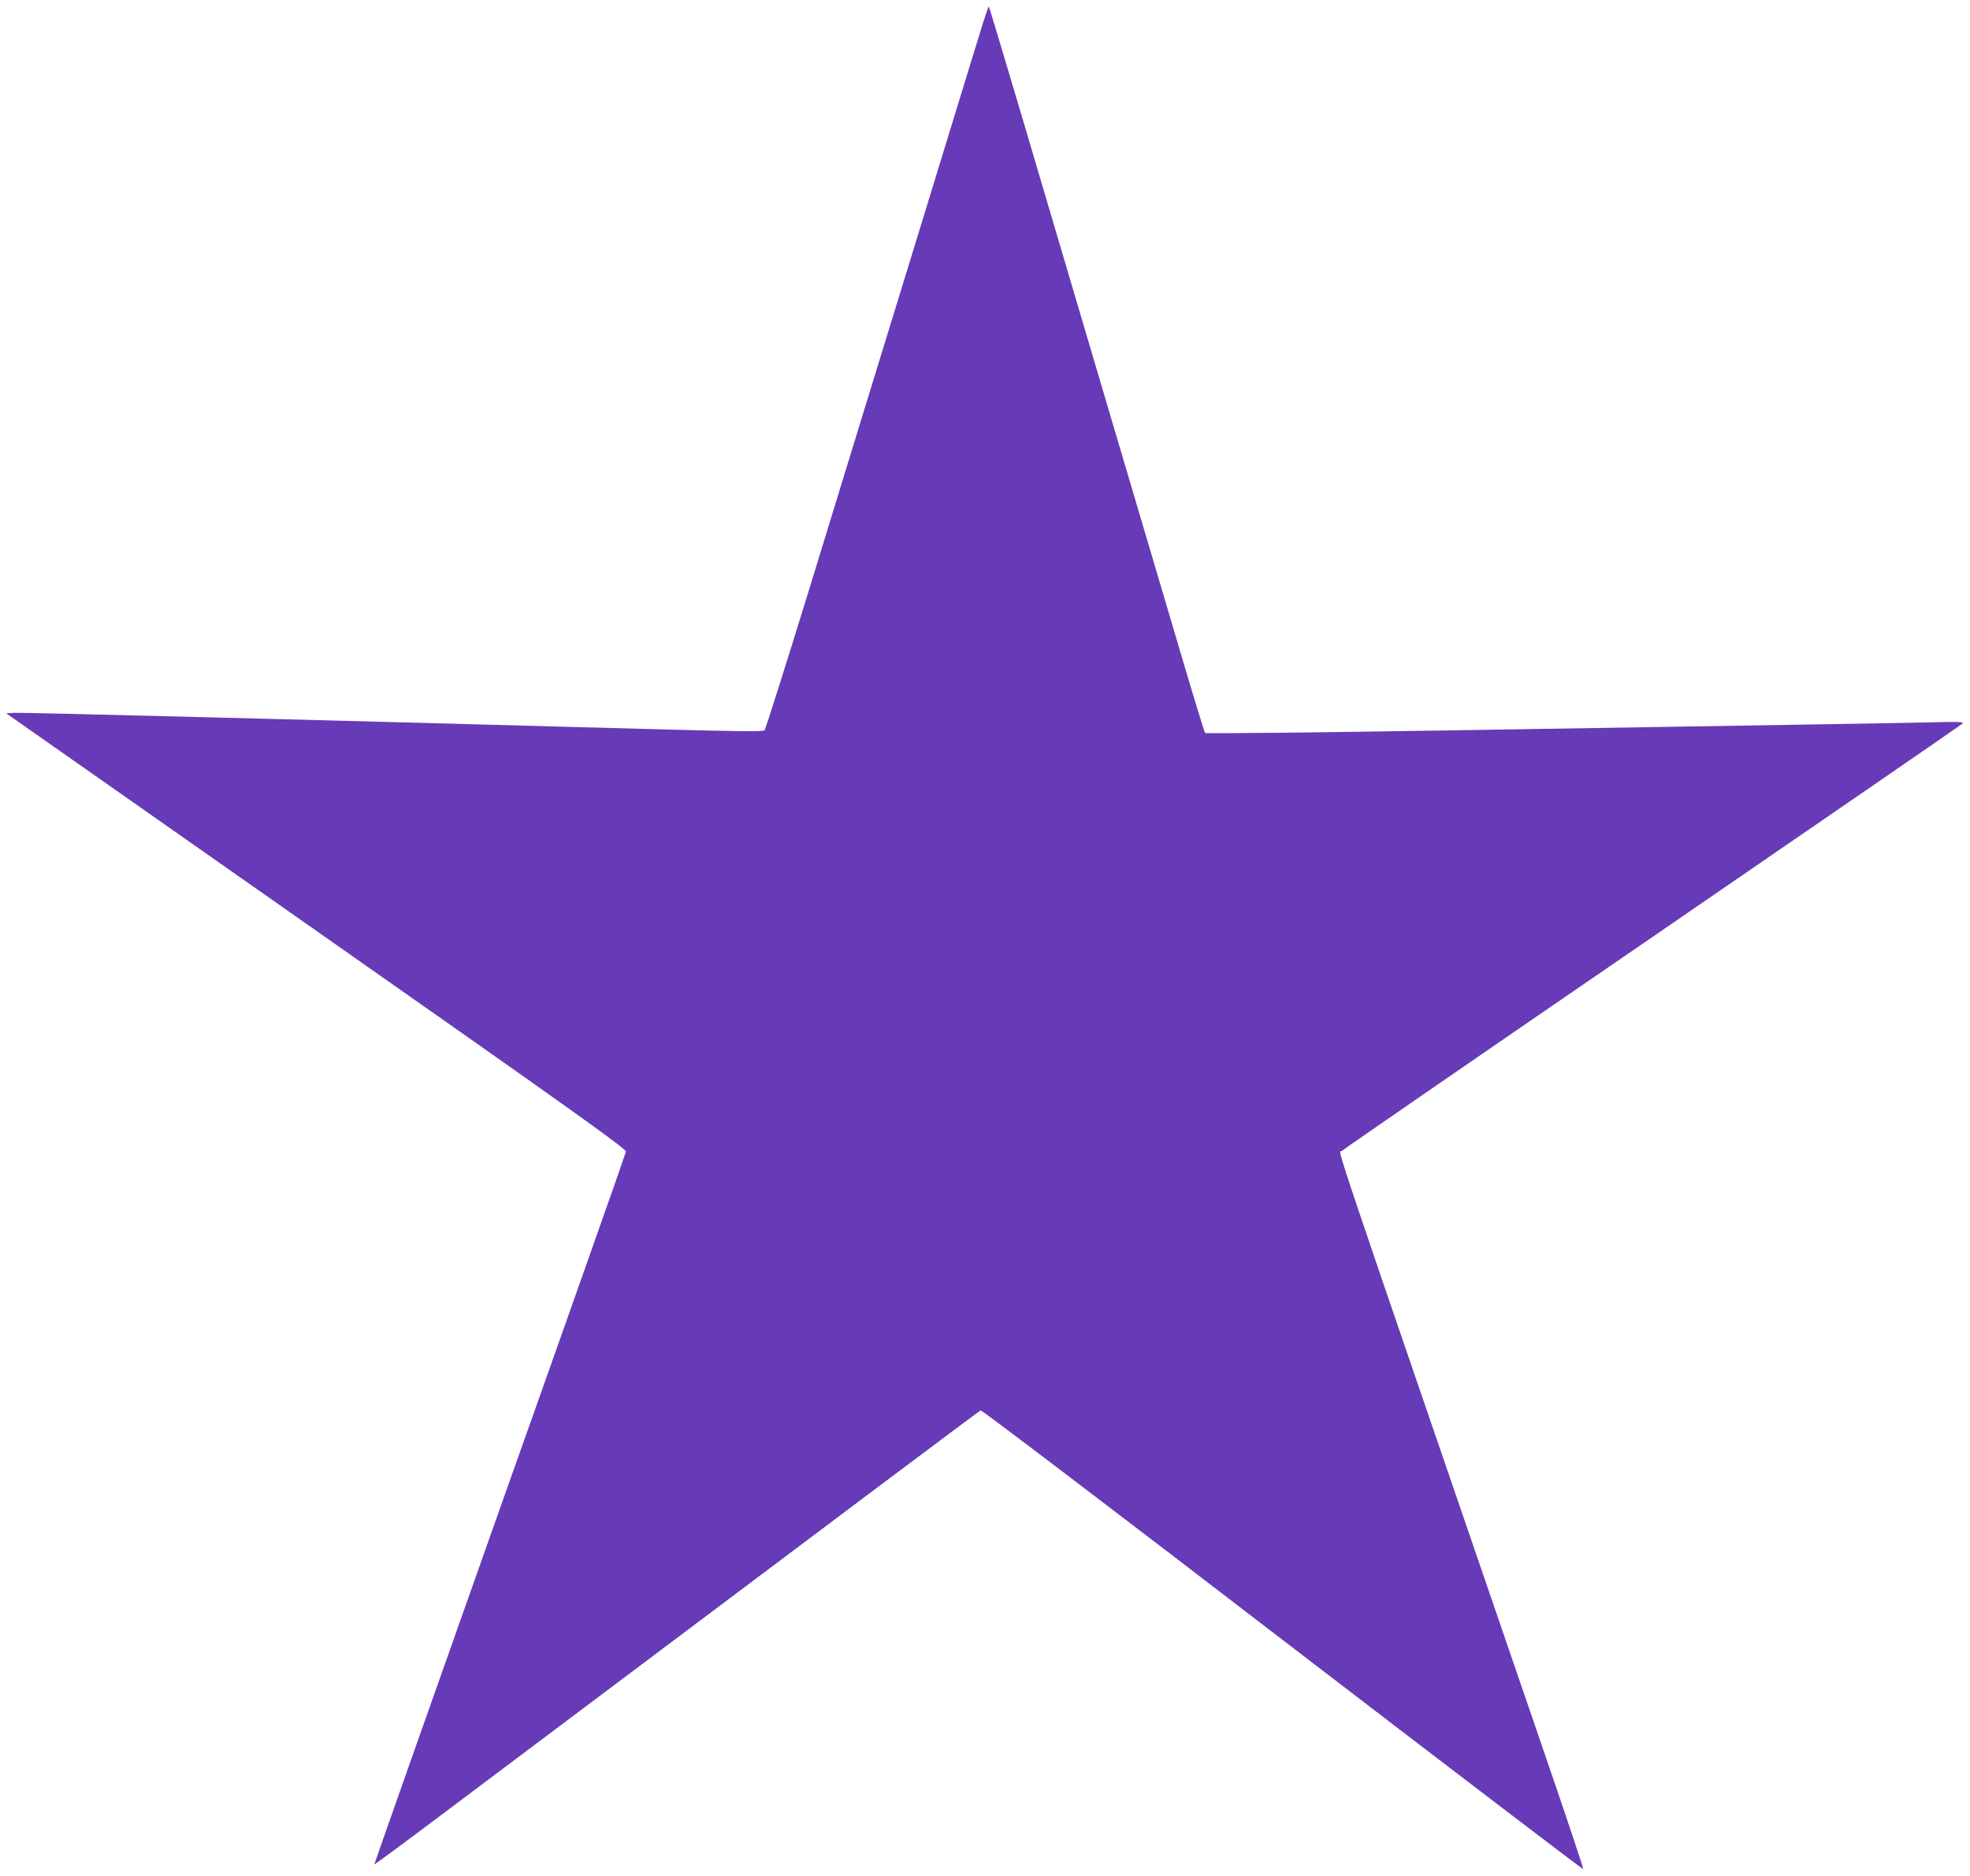 <?xml version="1.0" standalone="no"?>
<!DOCTYPE svg PUBLIC "-//W3C//DTD SVG 20010904//EN"
 "http://www.w3.org/TR/2001/REC-SVG-20010904/DTD/svg10.dtd">
<svg version="1.0" xmlns="http://www.w3.org/2000/svg"
 width="1280pt" height="1219pt" viewBox="0 0 1280 1219"
 preserveAspectRatio="xMidYMid meet">
<g transform="translate(0,1219) scale(0.1,-0.1)"
fill="#673ab7" stroke="none">
<path d="M6386 12038 c-19 -62 -218 -709 -441 -1438 -224 -729 -533 -1734
-686 -2235 -154 -500 -285 -915 -292 -921 -9 -9 -181 -7 -692 7 -2146 59
-4135 110 -4181 107 l-54 -3 2016 -1414 c1718 -1205 2015 -1418 2011 -1435 -2
-12 -371 -1058 -821 -2325 -449 -1267 -815 -2305 -814 -2307 2 -1 199 144 438
324 2869 2156 3492 2623 3502 2627 7 3 890 -668 1961 -1491 1072 -822 1951
-1493 1954 -1490 3 3 -115 355 -262 783 -1433 4175 -1328 3864 -1308 3883 10
10 918 636 2018 1390 1100 755 2007 1379 2015 1387 13 13 -18 14 -250 8 -146
-3 -535 -10 -865 -15 -330 -5 -1319 -22 -2199 -36 -879 -14 -1602 -22 -1606
-17 -4 4 -71 222 -148 483 -200 676 -850 2871 -1068 3610 -102 344 -187 626
-189 628 -2 2 -19 -47 -39 -110z"/>
</g>
</svg>
